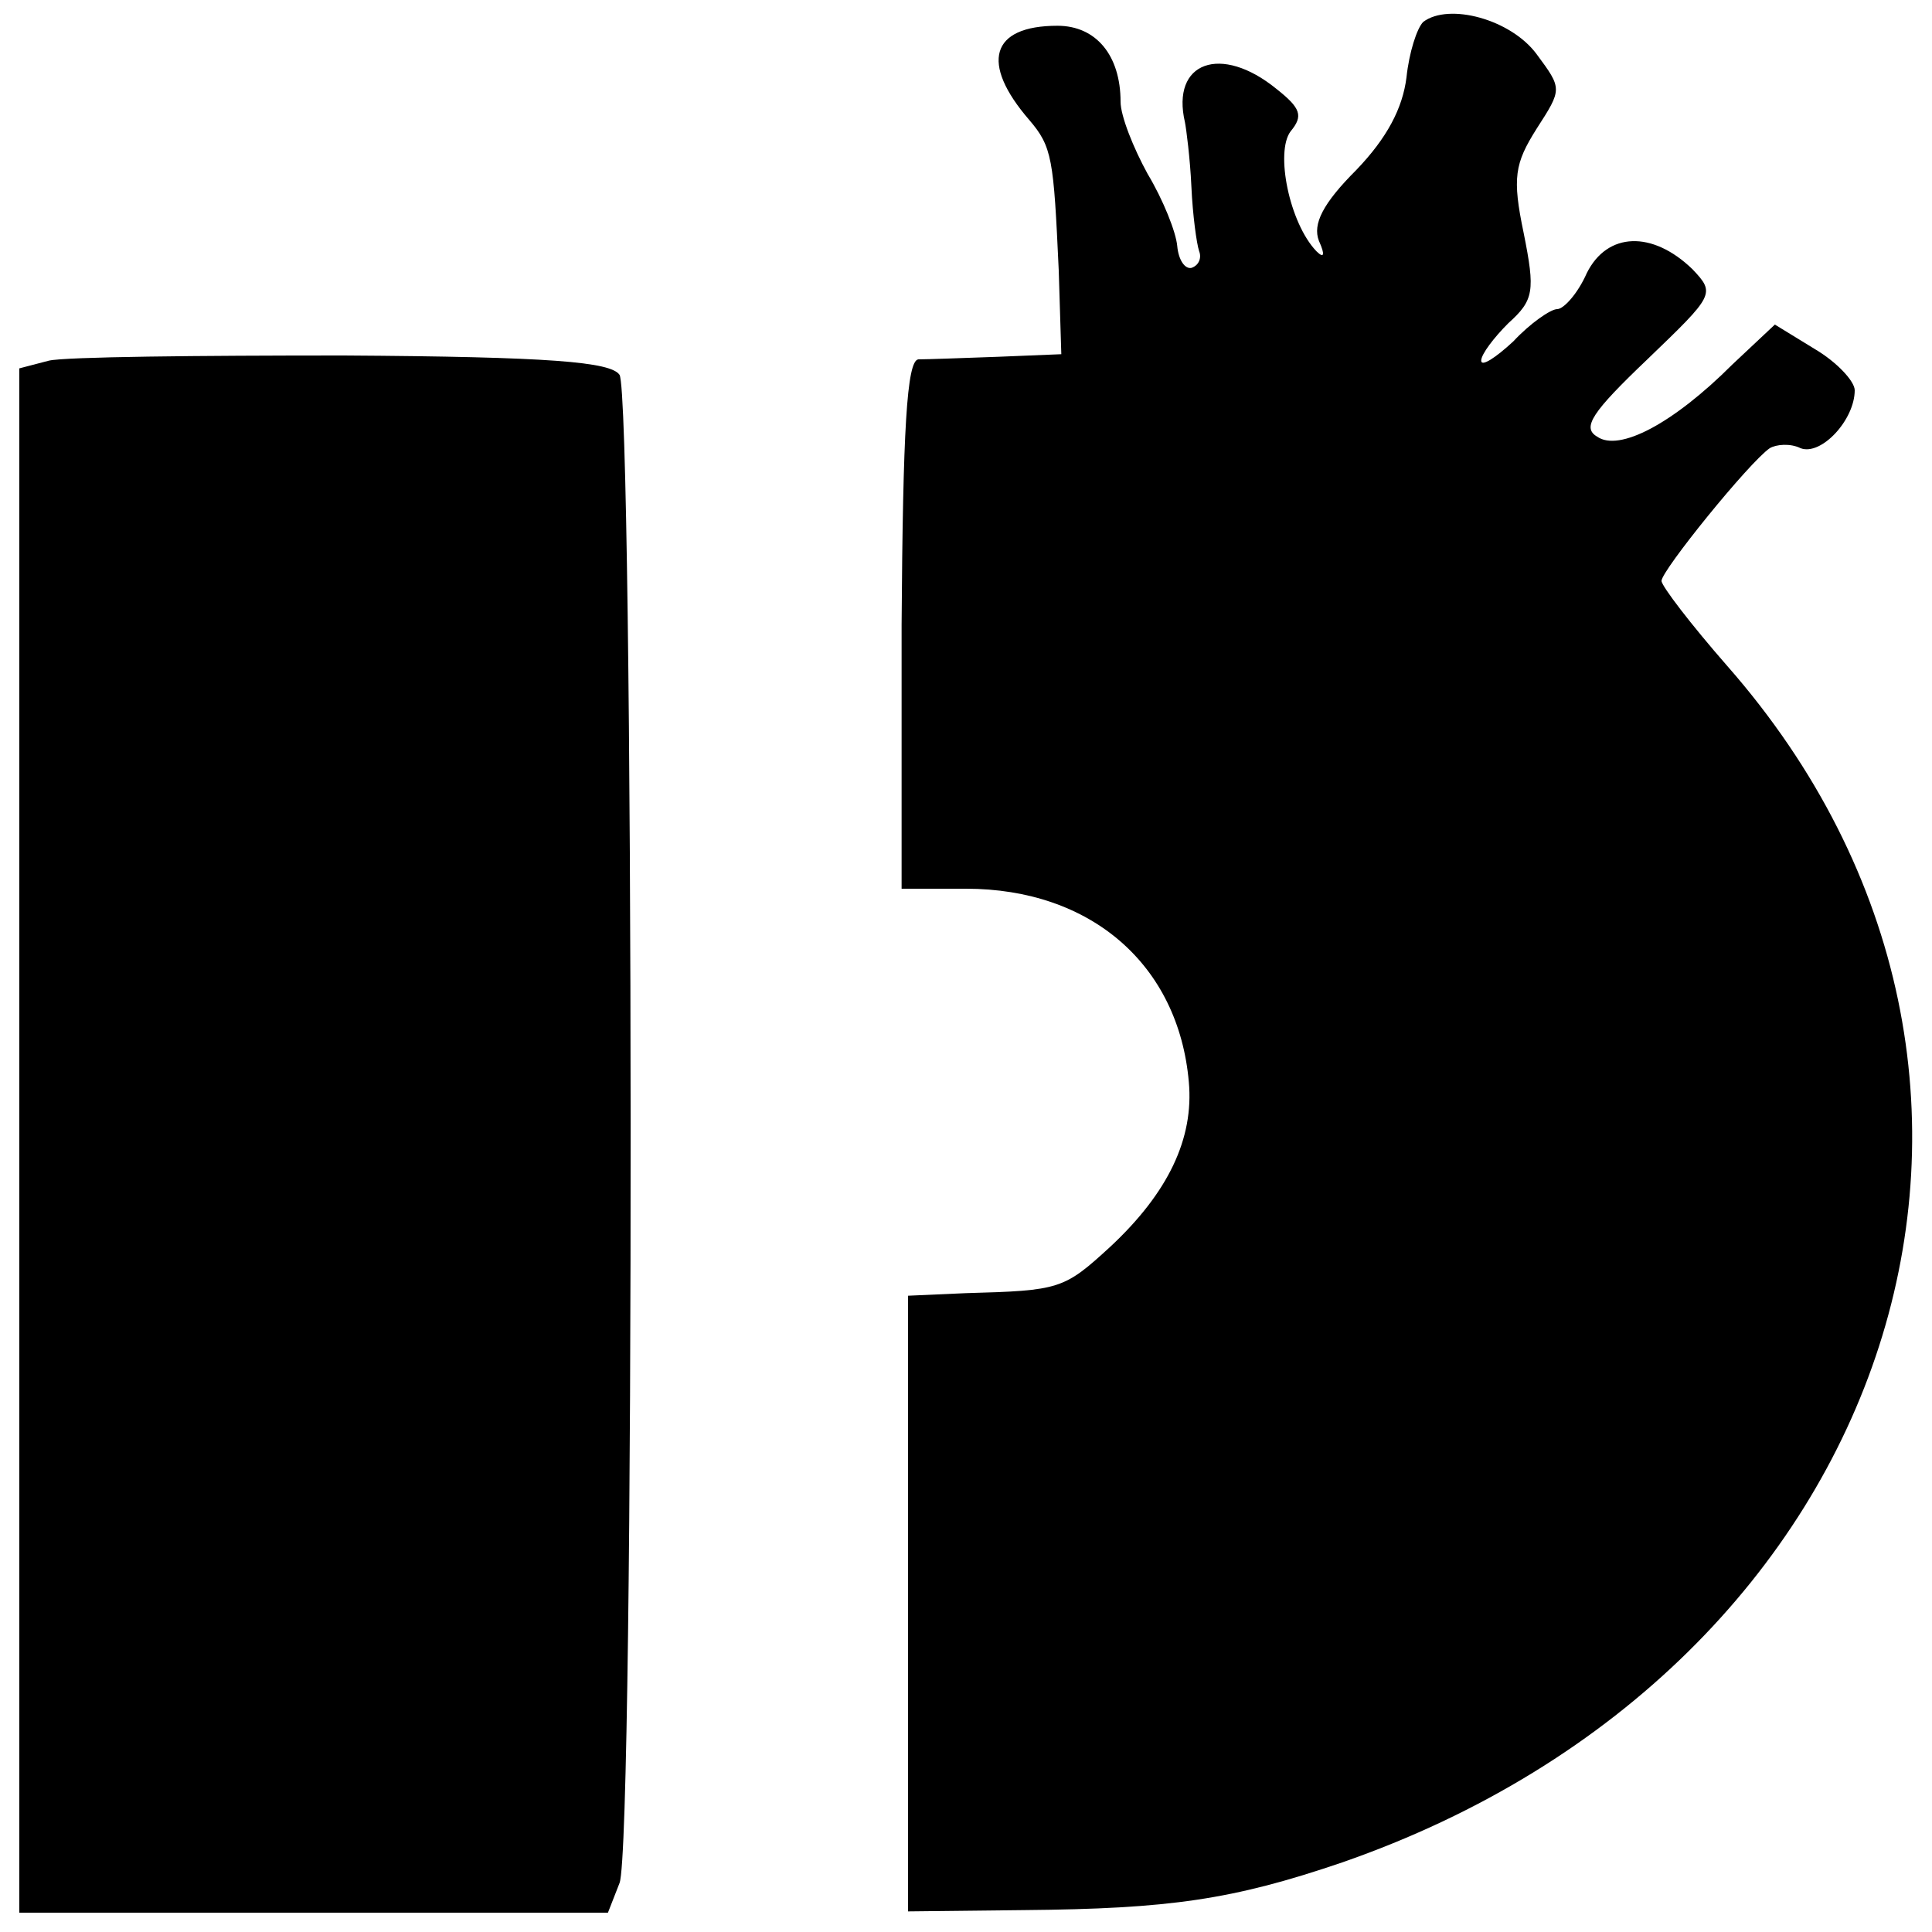 <?xml version="1.0" standalone="no"?>
<!DOCTYPE svg PUBLIC "-//W3C//DTD SVG 20010904//EN"
 "http://www.w3.org/TR/2001/REC-SVG-20010904/DTD/svg10.dtd">
<svg version="1.0" xmlns="http://www.w3.org/2000/svg"
 width="150pt" height="150pt" viewBox="0 0 150 150"
 preserveAspectRatio="xMidYMid meet">
<g transform="translate(0,150) scale(0.1,-0.1)"
fill="#000000" stroke="none">
<path d="M1105 1483 c-5 -5 -11 -24 -13 -43 -3 -24 -15 -47 -39 -72 -26 -26
-34 -42 -29 -55 5 -11 4 -14 -2 -8 -21 22 -32 77 -20 93 10 12 8 18 -11 33
-43 35 -82 21 -71 -26 1 -5 4 -28 5 -50 1 -22 4 -44 6 -50 2 -5 0 -11 -6 -13
-5 -1 -10 6 -11 17 -1 11 -11 36 -23 56 -11 20 -21 45 -21 56 0 36 -19 59 -49
59 -52 0 -60 -29 -22 -73 18 -21 19 -30 23 -117 l2 -65 -49 -2 c-28 -1 -55 -2
-62 -2 -9 -1 -12 -55 -13 -206 l0 -205 50 0 c97 0 165 -59 173 -150 4 -44 -16
-86 -61 -128 -36 -33 -39 -34 -112 -36 l-45 -2 0 -239 0 -239 90 1 c113 1 162
8 247 37 432 150 580 609 299 929 -28 32 -51 62 -51 66 0 8 68 92 84 103 5 3
16 4 24 0 16 -6 42 22 42 45 0 7 -14 22 -31 32 l-31 19 -33 -31 c-46 -46 -88
-68 -105 -56 -12 7 -4 19 39 60 52 50 53 51 35 70 -31 30 -66 29 -82 -3 -7
-16 -18 -28 -23 -28 -5 0 -21 -11 -34 -25 -14 -13 -25 -20 -25 -15 0 5 10 18
21 29 20 18 21 25 12 70 -9 43 -7 54 10 81 20 31 20 31 0 58 -20 27 -68 40
-88 25z"/>
<path d="M38 1220 l-23 -6 0 -599 0 -600 229 0 228 0 9 23 c12 30 11 1153 0
1171 -7 10 -53 14 -214 15 -113 0 -216 -1 -229 -4z"/>
</g>
</svg>

